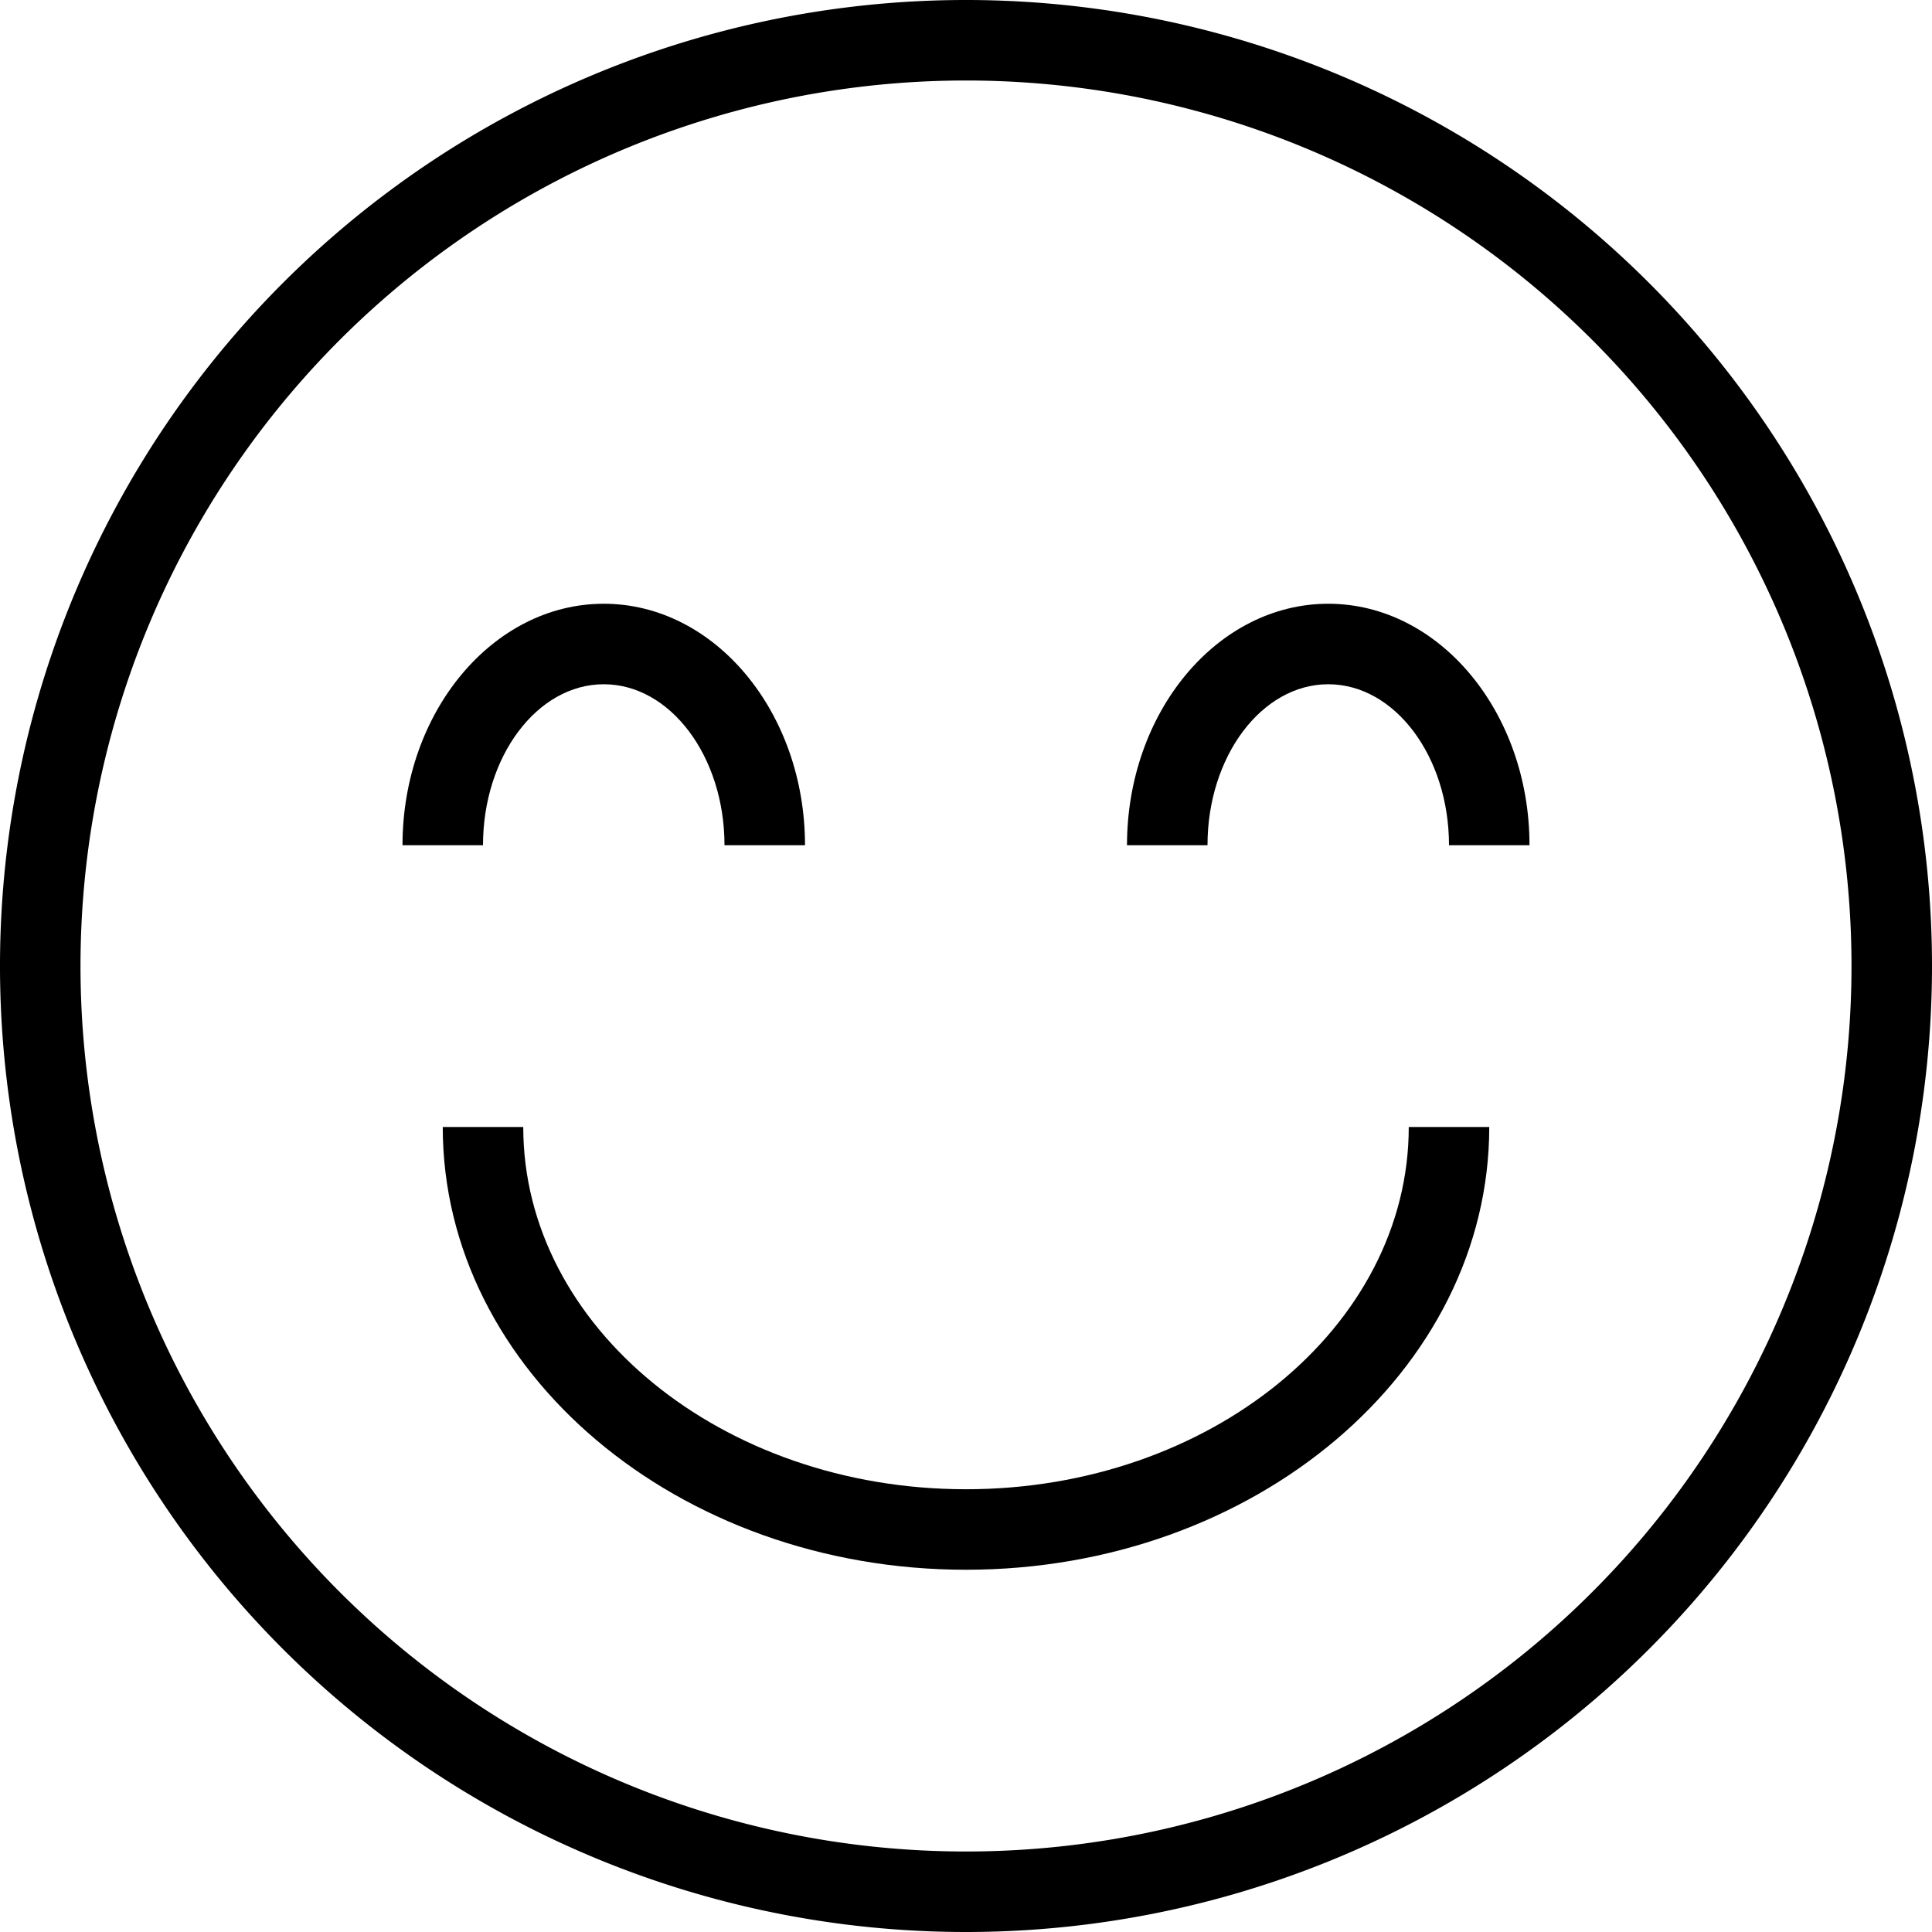 <svg xmlns="http://www.w3.org/2000/svg" id="_03-smile" data-name="03-smile" width="48" height="48" viewBox="0 0 48 48"><path id="Path_382" data-name="Path 382" d="M24,48A24,24,0,1,1,48,24,24,24,0,0,1,24,48ZM24,2A22,22,0,1,0,46,24,22,22,0,0,0,24,2Z"></path><path id="Path_383" data-name="Path 383" d="M24,39c-7.168,0-13-4.935-13-11h2c0,4.962,4.935,9,11,9s11-4.038,11-9h2C37,34.065,31.168,39,24,39Z"></path><path id="Path_384" data-name="Path 384" d="M20,21H18c0-2.206-1.346-4-3-4s-3,1.794-3,4H10c0-3.309,2.243-6,5-6S20,17.691,20,21Z"></path><path id="Path_385" data-name="Path 385" d="M38,21H36c0-2.206-1.346-4-3-4s-3,1.794-3,4H28c0-3.309,2.243-6,5-6S38,17.691,38,21Z"></path></svg>